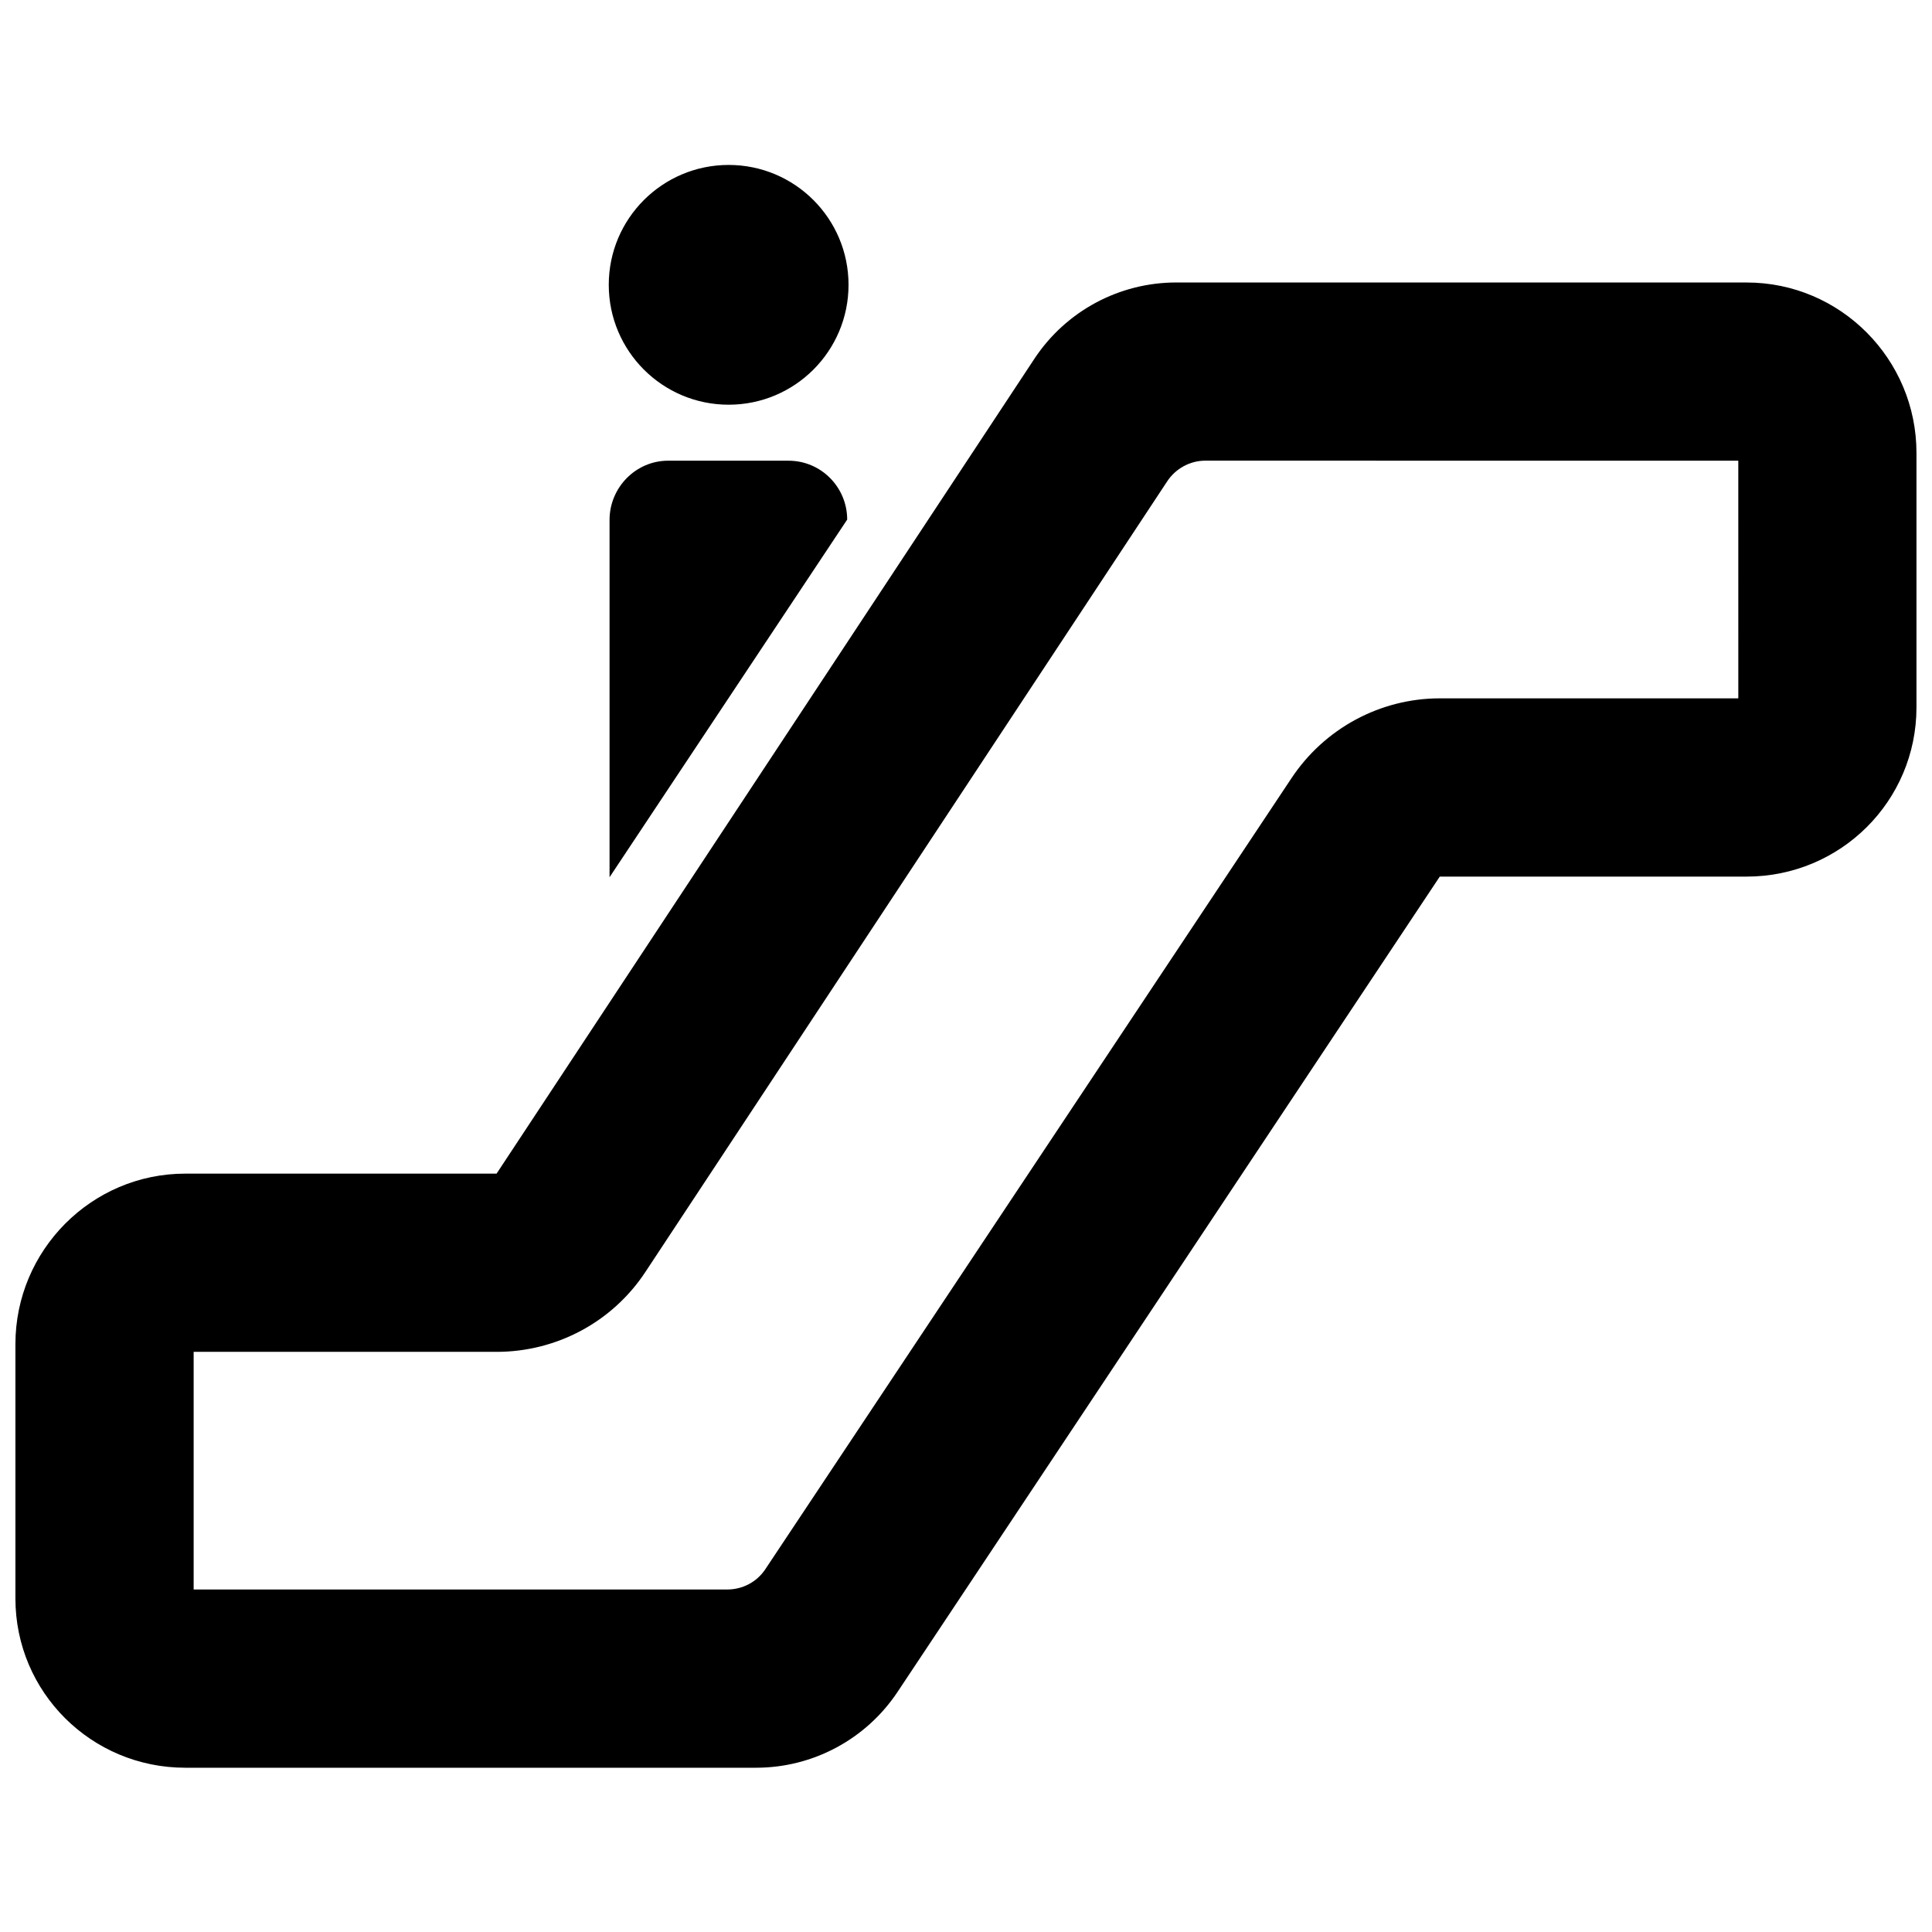<?xml version="1.0" encoding="UTF-8"?>
<!-- Uploaded to: ICON Repo, www.svgrepo.com, Generator: ICON Repo Mixer Tools -->
<svg width="800px" height="800px" version="1.1" viewBox="144 144 512 512" xmlns="http://www.w3.org/2000/svg">
 <defs>
  <clipPath id="a">
   <path d="m148.09 218h503.81v395h-503.81z"/>
  </clipPath>
 </defs>
 <path d="m368.87 219.48c0 17.547-14.223 31.773-31.77 31.773-17.547 0-31.773-14.227-31.773-31.773s14.227-31.77 31.773-31.77c17.547 0 31.77 14.223 31.77 31.77"/>
 <g clip-path="url(#a)">
  <path d="m606.89 218.86h-151.18c-15.129 0-29.238 7.59-37.582 20.215l-142.53 215.95h-82.5c-24.859 0-45.012 20.324-45.012 45.188v67.398c0 24.859 20.152 44.855 45.012 44.855h151.27c15.066 0 29.141-7.543 37.488-20.09l143.7-216.07h81.316c24.859 0 45.012-19.996 45.012-44.855v-67.402c0.016-24.859-20.137-45.184-44.996-45.184zm-2.219 110.21h-79.098c-15.809 0-30.574 7.981-39.328 21.176l-139.43 209.62c-2.25 3.387-6.031 5.367-10.094 5.367h-141.4v-62.977h80.277c15.871 0 30.668-7.887 39.422-21.145l138.3-209.55c2.234-3.387 6.031-5.481 10.109-5.481l141.24 0.004z"/>
 </g>
 <path d="m321.06 266.09c-8.582 0-15.523 7.117-15.523 15.699v94.684l62.977-94.777c0-8.582-6.941-15.602-15.523-15.602z"/>
</svg>